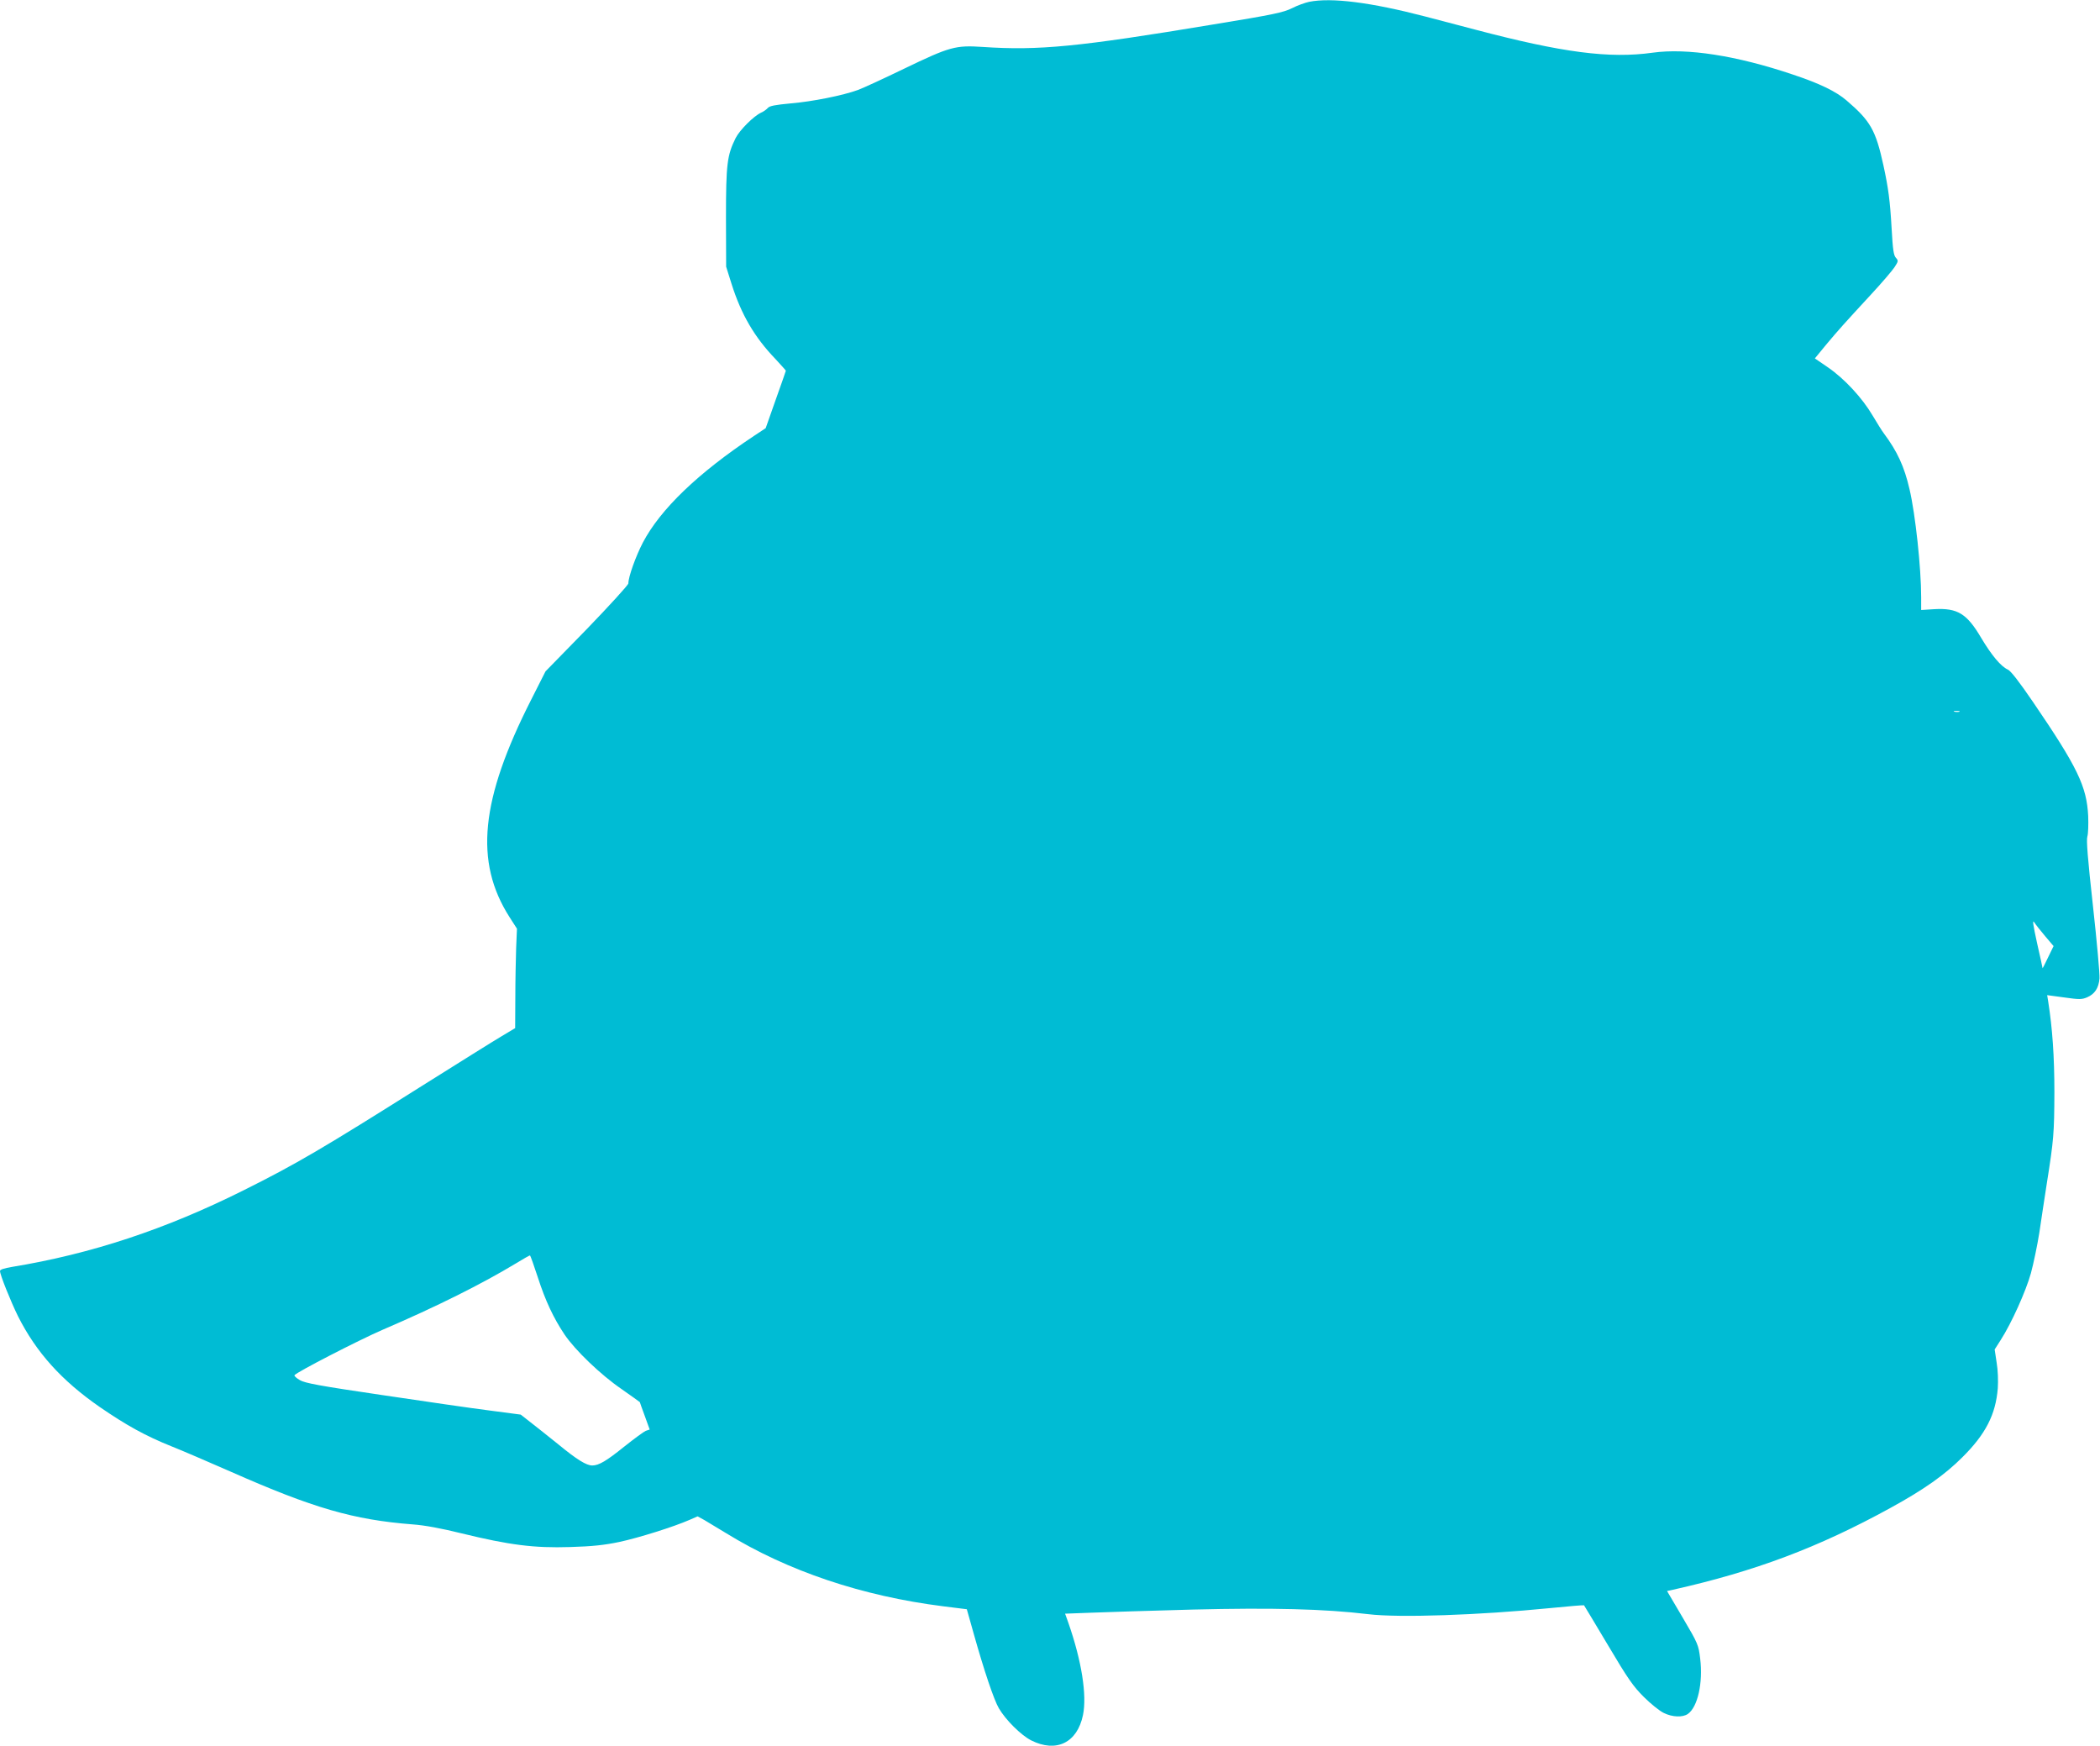<?xml version="1.0" standalone="no"?>
<!DOCTYPE svg PUBLIC "-//W3C//DTD SVG 20010904//EN"
 "http://www.w3.org/TR/2001/REC-SVG-20010904/DTD/svg10.dtd">
<svg version="1.0" xmlns="http://www.w3.org/2000/svg"
 width="1280pt" height="1064pt" viewBox="0 0 1280 1064"
 preserveAspectRatio="xMidYMid meet">
<g transform="translate(0,1064) scale(0.1,-0.1)"
fill="#00bcd4" stroke="none">
<path d="M7980 10629 c-24 -5 -72 -22 -105 -39 -52 -26 -113 -39 -480 -99
-824 -137 -1065 -160 -1405 -137 -166 11 -200 2 -480 -133 -124 -60 -250 -118
-280 -129 -93 -34 -279 -71 -410 -82 -95 -9 -129 -15 -140 -28 -8 -9 -26 -22
-40 -28 -45 -20 -131 -106 -156 -155 -52 -105 -59 -158 -59 -484 l1 -300 33
-105 c59 -186 139 -324 267 -457 35 -38 64 -70 64 -72 0 -2 -28 -82 -62 -177
l-61 -173 -71 -47 c-342 -227 -571 -447 -678 -651 -43 -83 -88 -208 -88 -248
0 -9 -114 -134 -252 -277 l-253 -259 -87 -172 c-310 -610 -348 -988 -132
-1326 l45 -70 -5 -118 c-2 -65 -5 -201 -5 -303 l-1 -185 -82 -49 c-46 -27
-263 -163 -483 -301 -606 -382 -769 -478 -1090 -638 -476 -238 -930 -388
-1412 -467 -48 -8 -73 -16 -73 -25 0 -23 66 -187 110 -276 111 -220 265 -391
497 -552 163 -112 280 -177 440 -241 61 -24 223 -94 360 -154 502 -222 748
-293 1108 -321 72 -5 175 -24 300 -55 291 -71 441 -90 660 -83 137 4 209 12
300 31 117 25 331 92 429 135 l48 21 42 -23 c22 -13 82 -49 131 -79 377 -232
831 -384 1324 -446 l144 -18 42 -149 c62 -221 123 -403 153 -454 42 -72 135
-164 197 -196 153 -77 281 -15 316 154 25 121 -8 330 -89 562 l-20 56 162 6
c88 4 366 12 616 19 484 12 803 4 1069 -28 186 -23 678 -6 1110 37 112 11 204
19 206 17 2 -2 67 -111 146 -243 121 -204 153 -250 218 -315 42 -42 97 -86
122 -98 53 -26 115 -28 147 -6 60 42 93 190 75 337 -10 84 -13 91 -106 249
l-96 163 37 8 c499 112 885 257 1324 498 203 111 332 202 439 309 142 141 203
260 216 420 3 45 1 111 -7 157 l-12 80 37 58 c65 101 153 296 184 407 16 59
39 170 51 245 11 76 32 212 46 303 42 265 45 303 46 555 0 217 -12 389 -38
554 l-6 37 104 -14 c92 -13 107 -13 140 1 46 20 70 56 75 115 2 26 -16 225
-40 442 -32 287 -41 403 -34 423 5 15 7 72 5 125 -9 180 -65 297 -336 694 -86
126 -136 190 -154 198 -42 19 -98 86 -161 191 -88 150 -145 185 -287 177 l-80
-5 0 77 c0 178 -35 506 -71 659 -32 139 -75 231 -157 341 -11 14 -41 63 -68
108 -63 107 -172 225 -273 294 l-79 54 69 84 c79 94 105 123 272 304 65 70
130 146 144 167 24 37 25 40 9 58 -14 15 -19 51 -26 177 -10 175 -20 247 -50
386 -47 215 -79 271 -225 396 -64 55 -165 104 -328 158 -344 116 -645 162
-853 133 -264 -37 -550 0 -1084 141 -124 32 -261 68 -305 80 -331 86 -568 116
-705 89z m3963 -4326 c-7 -2 -21 -2 -30 0 -10 3 -4 5 12 5 17 0 24 -2 18 -5z
m523 -1368 l51 -60 -34 -70 c-18 -38 -33 -67 -33 -65 0 3 -15 72 -34 155 -24
110 -29 143 -17 125 9 -14 39 -52 67 -85z m-9188 -2078 c46 -143 96 -249 163
-349 65 -96 220 -245 347 -332 61 -43 112 -79 112 -80 0 -1 13 -39 30 -84 l30
-83 -24 -8 c-12 -5 -72 -49 -131 -96 -108 -87 -155 -115 -195 -115 -36 0 -94
36 -206 128 -60 48 -136 109 -170 135 l-60 47 -190 25 c-104 13 -398 56 -654
94 -381 56 -472 73 -502 91 -21 12 -36 26 -33 30 11 18 390 213 535 276 331
142 607 280 814 405 44 27 83 49 86 49 3 0 24 -60 48 -133z"/>
</g>
</svg>
